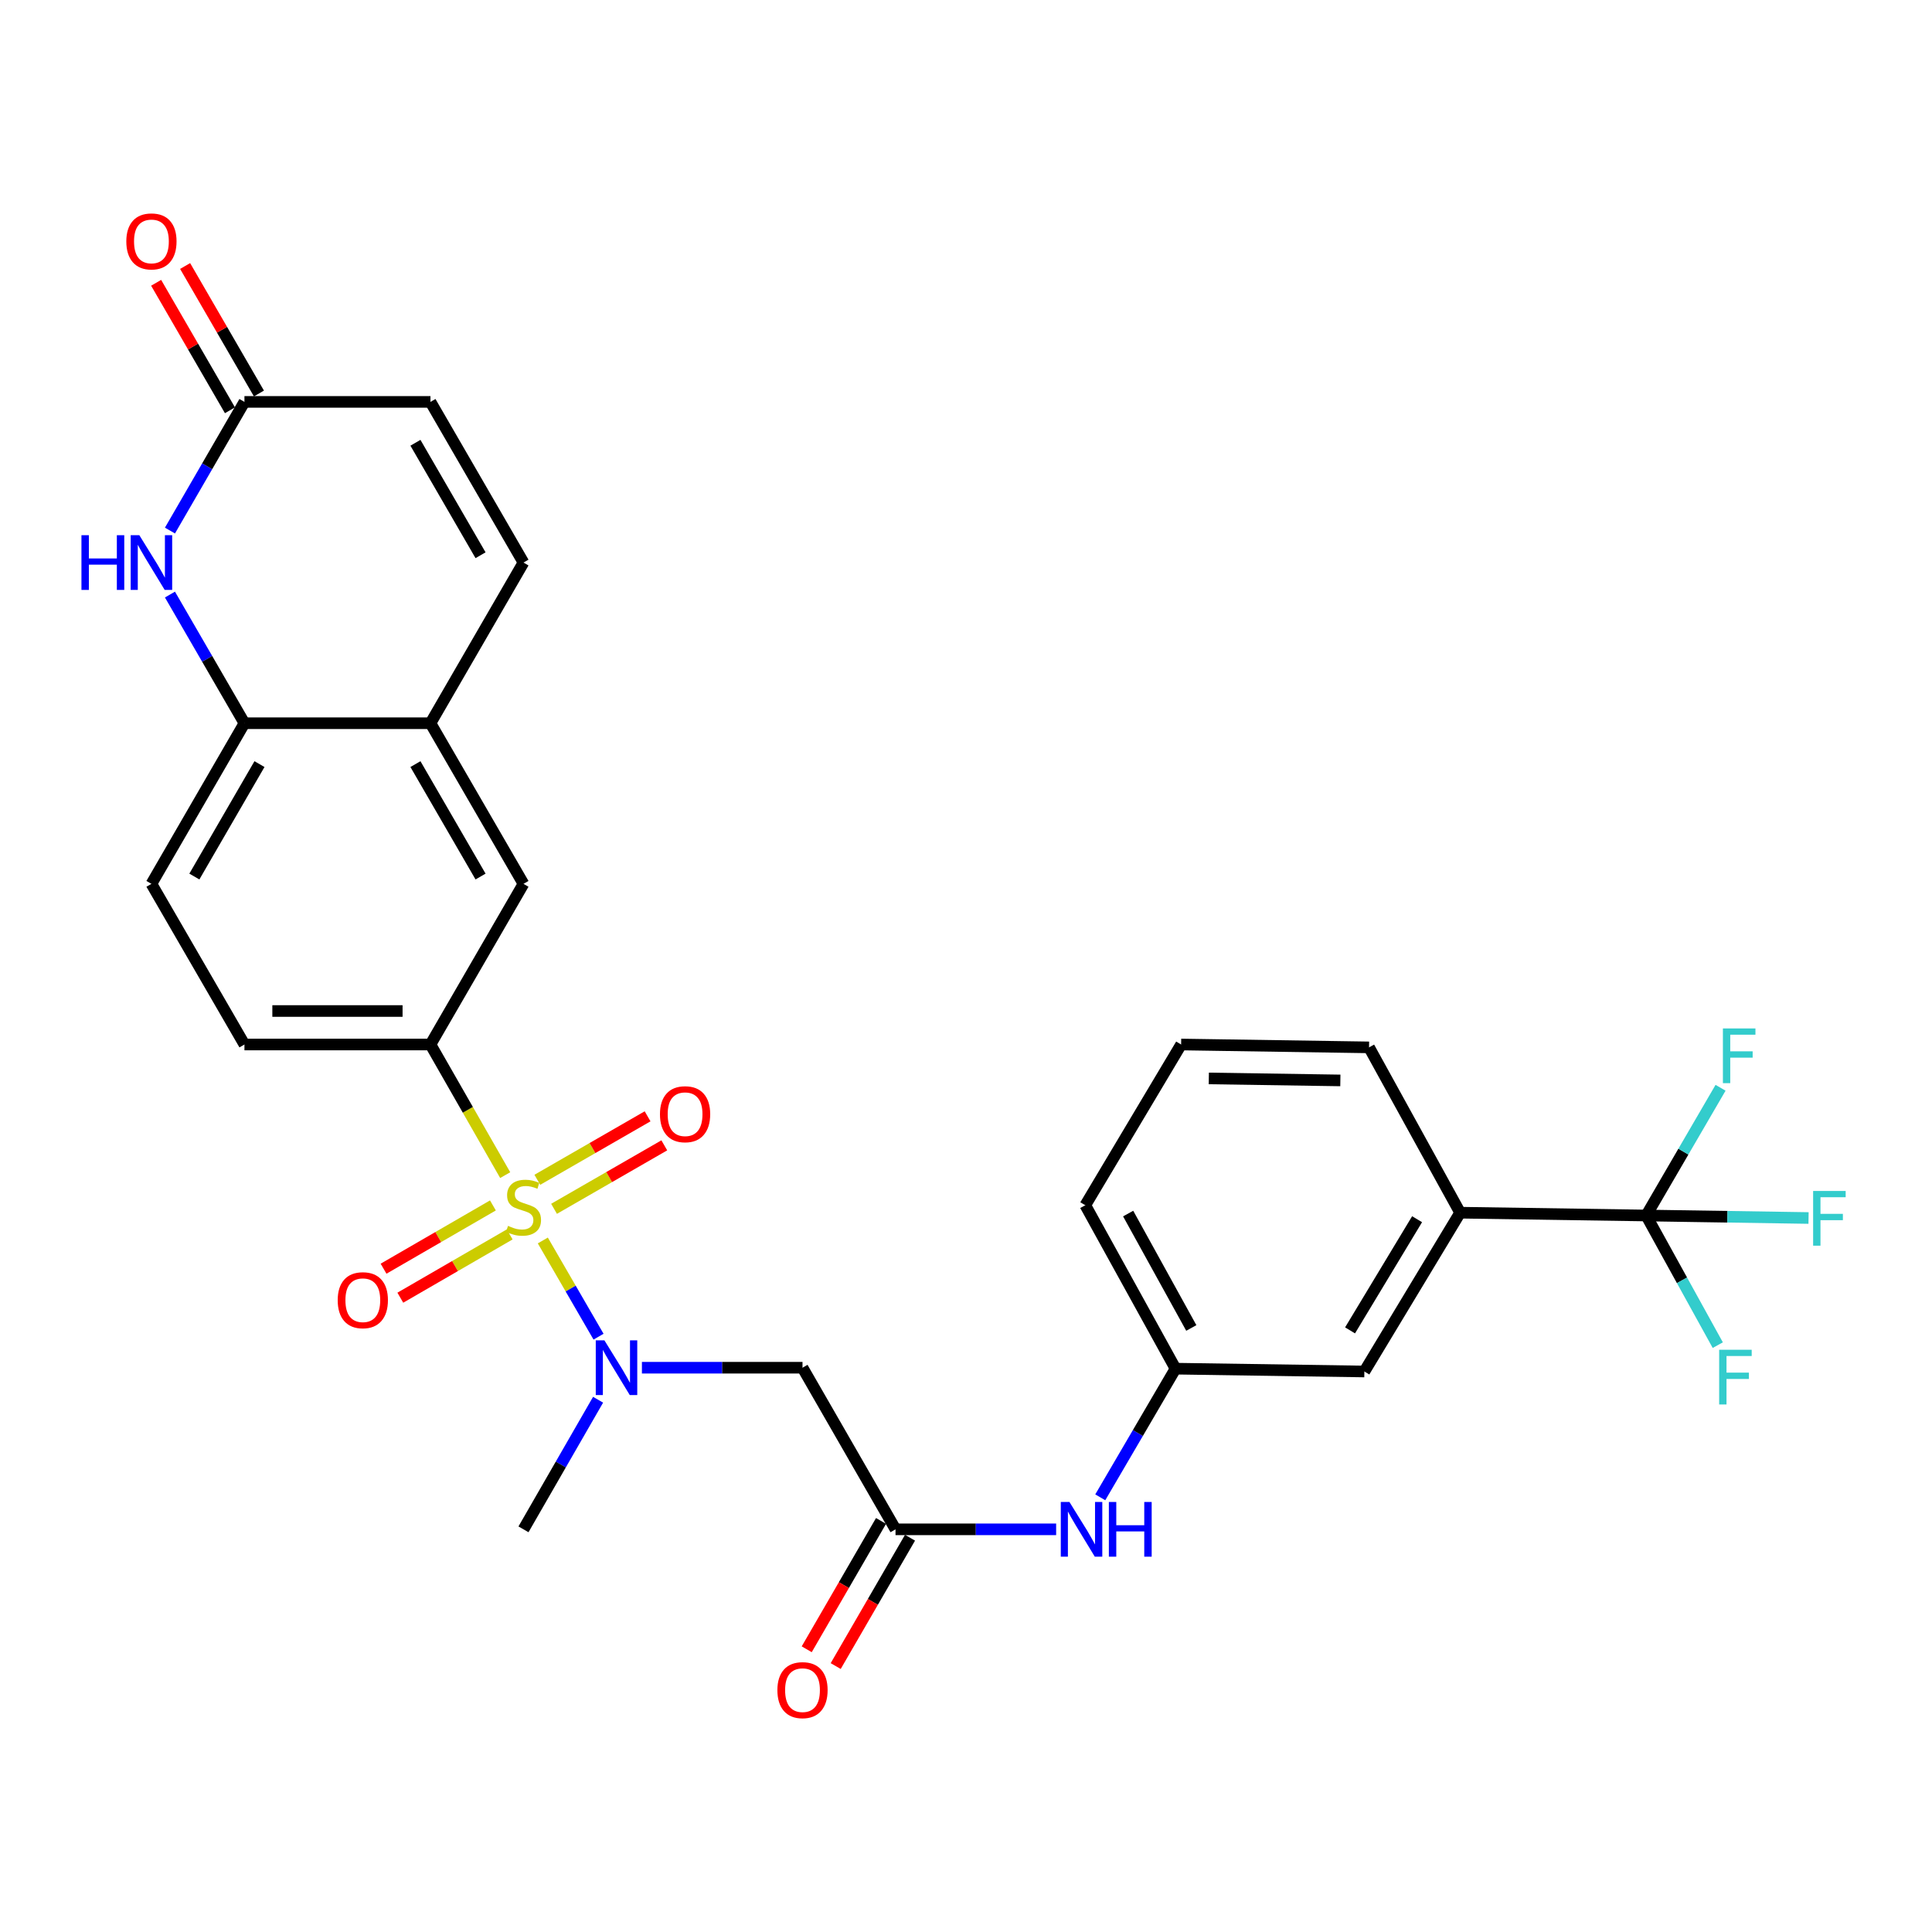 <?xml version='1.0' encoding='iso-8859-1'?>
<svg version='1.1' baseProfile='full'
              xmlns='http://www.w3.org/2000/svg'
                      xmlns:rdkit='http://www.rdkit.org/xml'
                      xmlns:xlink='http://www.w3.org/1999/xlink'
                  xml:space='preserve'
width='1000px' height='1000px' viewBox='0 0 1000 1000'>
<!-- END OF HEADER -->
<rect style='opacity:1.0;fill:#FFFFFF;stroke:none' width='1000' height='1000' x='0' y='0'> </rect>
<path class='bond-0' d='M 280.963,642.069 L 295.384,666.967' style='fill:none;fill-rule:evenodd;stroke:#CCCC00;stroke-width:6px;stroke-linecap:butt;stroke-linejoin:miter;stroke-opacity:1' />
<path class='bond-0' d='M 295.384,666.967 L 309.804,691.866' style='fill:none;fill-rule:evenodd;stroke:#0000FF;stroke-width:6px;stroke-linecap:butt;stroke-linejoin:miter;stroke-opacity:1' />
<path class='bond-1' d='M 261.489,608.243 L 242.15,574.439' style='fill:none;fill-rule:evenodd;stroke:#CCCC00;stroke-width:6px;stroke-linecap:butt;stroke-linejoin:miter;stroke-opacity:1' />
<path class='bond-1' d='M 242.15,574.439 L 222.81,540.634' style='fill:none;fill-rule:evenodd;stroke:#000000;stroke-width:6px;stroke-linecap:butt;stroke-linejoin:miter;stroke-opacity:1' />
<path class='bond-12' d='M 255.131,623.928 L 226.827,640.304' style='fill:none;fill-rule:evenodd;stroke:#CCCC00;stroke-width:6px;stroke-linecap:butt;stroke-linejoin:miter;stroke-opacity:1' />
<path class='bond-12' d='M 226.827,640.304 L 198.523,656.68' style='fill:none;fill-rule:evenodd;stroke:#FF0000;stroke-width:6px;stroke-linecap:butt;stroke-linejoin:miter;stroke-opacity:1' />
<path class='bond-12' d='M 263.813,638.932 L 235.508,655.308' style='fill:none;fill-rule:evenodd;stroke:#CCCC00;stroke-width:6px;stroke-linecap:butt;stroke-linejoin:miter;stroke-opacity:1' />
<path class='bond-12' d='M 235.508,655.308 L 207.204,671.685' style='fill:none;fill-rule:evenodd;stroke:#FF0000;stroke-width:6px;stroke-linecap:butt;stroke-linejoin:miter;stroke-opacity:1' />
<path class='bond-13' d='M 286.771,625.682 L 315.305,609.255' style='fill:none;fill-rule:evenodd;stroke:#CCCC00;stroke-width:6px;stroke-linecap:butt;stroke-linejoin:miter;stroke-opacity:1' />
<path class='bond-13' d='M 315.305,609.255 L 343.839,592.828' style='fill:none;fill-rule:evenodd;stroke:#FF0000;stroke-width:6px;stroke-linecap:butt;stroke-linejoin:miter;stroke-opacity:1' />
<path class='bond-13' d='M 278.122,610.659 L 306.656,594.231' style='fill:none;fill-rule:evenodd;stroke:#CCCC00;stroke-width:6px;stroke-linecap:butt;stroke-linejoin:miter;stroke-opacity:1' />
<path class='bond-13' d='M 306.656,594.231 L 335.19,577.804' style='fill:none;fill-rule:evenodd;stroke:#FF0000;stroke-width:6px;stroke-linecap:butt;stroke-linejoin:miter;stroke-opacity:1' />
<path class='bond-4' d='M 332.254,707.928 L 373.815,707.928' style='fill:none;fill-rule:evenodd;stroke:#0000FF;stroke-width:6px;stroke-linecap:butt;stroke-linejoin:miter;stroke-opacity:1' />
<path class='bond-4' d='M 373.815,707.928 L 415.375,707.928' style='fill:none;fill-rule:evenodd;stroke:#000000;stroke-width:6px;stroke-linecap:butt;stroke-linejoin:miter;stroke-opacity:1' />
<path class='bond-25' d='M 309.567,724.501 L 290.26,758.041' style='fill:none;fill-rule:evenodd;stroke:#0000FF;stroke-width:6px;stroke-linecap:butt;stroke-linejoin:miter;stroke-opacity:1' />
<path class='bond-25' d='M 290.26,758.041 L 270.954,791.58' style='fill:none;fill-rule:evenodd;stroke:#000000;stroke-width:6px;stroke-linecap:butt;stroke-linejoin:miter;stroke-opacity:1' />
<path class='bond-11' d='M 222.81,540.634 L 270.954,457.483' style='fill:none;fill-rule:evenodd;stroke:#000000;stroke-width:6px;stroke-linecap:butt;stroke-linejoin:miter;stroke-opacity:1' />
<path class='bond-17' d='M 222.81,540.634 L 126.523,540.634' style='fill:none;fill-rule:evenodd;stroke:#000000;stroke-width:6px;stroke-linecap:butt;stroke-linejoin:miter;stroke-opacity:1' />
<path class='bond-17' d='M 208.367,523.299 L 140.966,523.299' style='fill:none;fill-rule:evenodd;stroke:#000000;stroke-width:6px;stroke-linecap:butt;stroke-linejoin:miter;stroke-opacity:1' />
<path class='bond-2' d='M 852.078,629.14 L 755.761,627.686' style='fill:none;fill-rule:evenodd;stroke:#000000;stroke-width:6px;stroke-linecap:butt;stroke-linejoin:miter;stroke-opacity:1' />
<path class='bond-22' d='M 852.078,629.14 L 894.089,629.788' style='fill:none;fill-rule:evenodd;stroke:#000000;stroke-width:6px;stroke-linecap:butt;stroke-linejoin:miter;stroke-opacity:1' />
<path class='bond-22' d='M 894.089,629.788 L 936.101,630.437' style='fill:none;fill-rule:evenodd;stroke:#33CCCC;stroke-width:6px;stroke-linecap:butt;stroke-linejoin:miter;stroke-opacity:1' />
<path class='bond-23' d='M 852.078,629.14 L 870.599,662.691' style='fill:none;fill-rule:evenodd;stroke:#000000;stroke-width:6px;stroke-linecap:butt;stroke-linejoin:miter;stroke-opacity:1' />
<path class='bond-23' d='M 870.599,662.691 L 889.121,696.243' style='fill:none;fill-rule:evenodd;stroke:#33CCCC;stroke-width:6px;stroke-linecap:butt;stroke-linejoin:miter;stroke-opacity:1' />
<path class='bond-24' d='M 852.078,629.14 L 871.318,596.085' style='fill:none;fill-rule:evenodd;stroke:#000000;stroke-width:6px;stroke-linecap:butt;stroke-linejoin:miter;stroke-opacity:1' />
<path class='bond-24' d='M 871.318,596.085 L 890.558,563.031' style='fill:none;fill-rule:evenodd;stroke:#33CCCC;stroke-width:6px;stroke-linecap:butt;stroke-linejoin:miter;stroke-opacity:1' />
<path class='bond-3' d='M 87.967,307.743 L 107.245,341.042' style='fill:none;fill-rule:evenodd;stroke:#0000FF;stroke-width:6px;stroke-linecap:butt;stroke-linejoin:miter;stroke-opacity:1' />
<path class='bond-3' d='M 107.245,341.042 L 126.523,374.341' style='fill:none;fill-rule:evenodd;stroke:#000000;stroke-width:6px;stroke-linecap:butt;stroke-linejoin:miter;stroke-opacity:1' />
<path class='bond-6' d='M 87.967,274.618 L 107.245,241.319' style='fill:none;fill-rule:evenodd;stroke:#0000FF;stroke-width:6px;stroke-linecap:butt;stroke-linejoin:miter;stroke-opacity:1' />
<path class='bond-6' d='M 107.245,241.319 L 126.523,208.02' style='fill:none;fill-rule:evenodd;stroke:#000000;stroke-width:6px;stroke-linecap:butt;stroke-linejoin:miter;stroke-opacity:1' />
<path class='bond-5' d='M 415.375,707.928 L 463.519,791.58' style='fill:none;fill-rule:evenodd;stroke:#000000;stroke-width:6px;stroke-linecap:butt;stroke-linejoin:miter;stroke-opacity:1' />
<path class='bond-15' d='M 463.519,791.58 L 505.089,791.58' style='fill:none;fill-rule:evenodd;stroke:#000000;stroke-width:6px;stroke-linecap:butt;stroke-linejoin:miter;stroke-opacity:1' />
<path class='bond-15' d='M 505.089,791.58 L 546.659,791.58' style='fill:none;fill-rule:evenodd;stroke:#0000FF;stroke-width:6px;stroke-linecap:butt;stroke-linejoin:miter;stroke-opacity:1' />
<path class='bond-19' d='M 456.018,787.237 L 436.787,820.452' style='fill:none;fill-rule:evenodd;stroke:#000000;stroke-width:6px;stroke-linecap:butt;stroke-linejoin:miter;stroke-opacity:1' />
<path class='bond-19' d='M 436.787,820.452 L 417.556,853.666' style='fill:none;fill-rule:evenodd;stroke:#FF0000;stroke-width:6px;stroke-linecap:butt;stroke-linejoin:miter;stroke-opacity:1' />
<path class='bond-19' d='M 471.02,795.923 L 451.789,829.138' style='fill:none;fill-rule:evenodd;stroke:#000000;stroke-width:6px;stroke-linecap:butt;stroke-linejoin:miter;stroke-opacity:1' />
<path class='bond-19' d='M 451.789,829.138 L 432.558,862.352' style='fill:none;fill-rule:evenodd;stroke:#FF0000;stroke-width:6px;stroke-linecap:butt;stroke-linejoin:miter;stroke-opacity:1' />
<path class='bond-20' d='M 134.024,203.677 L 114.92,170.682' style='fill:none;fill-rule:evenodd;stroke:#000000;stroke-width:6px;stroke-linecap:butt;stroke-linejoin:miter;stroke-opacity:1' />
<path class='bond-20' d='M 114.92,170.682 L 95.817,137.688' style='fill:none;fill-rule:evenodd;stroke:#FF0000;stroke-width:6px;stroke-linecap:butt;stroke-linejoin:miter;stroke-opacity:1' />
<path class='bond-20' d='M 119.022,212.363 L 99.918,179.368' style='fill:none;fill-rule:evenodd;stroke:#000000;stroke-width:6px;stroke-linecap:butt;stroke-linejoin:miter;stroke-opacity:1' />
<path class='bond-20' d='M 99.918,179.368 L 80.815,146.374' style='fill:none;fill-rule:evenodd;stroke:#FF0000;stroke-width:6px;stroke-linecap:butt;stroke-linejoin:miter;stroke-opacity:1' />
<path class='bond-30' d='M 126.523,208.02 L 222.81,208.02' style='fill:none;fill-rule:evenodd;stroke:#000000;stroke-width:6px;stroke-linecap:butt;stroke-linejoin:miter;stroke-opacity:1' />
<path class='bond-7' d='M 126.523,374.341 L 78.379,457.483' style='fill:none;fill-rule:evenodd;stroke:#000000;stroke-width:6px;stroke-linecap:butt;stroke-linejoin:miter;stroke-opacity:1' />
<path class='bond-7' d='M 134.303,395.499 L 100.602,453.698' style='fill:none;fill-rule:evenodd;stroke:#000000;stroke-width:6px;stroke-linecap:butt;stroke-linejoin:miter;stroke-opacity:1' />
<path class='bond-29' d='M 126.523,374.341 L 222.81,374.341' style='fill:none;fill-rule:evenodd;stroke:#000000;stroke-width:6px;stroke-linecap:butt;stroke-linejoin:miter;stroke-opacity:1' />
<path class='bond-8' d='M 222.81,374.341 L 270.954,457.483' style='fill:none;fill-rule:evenodd;stroke:#000000;stroke-width:6px;stroke-linecap:butt;stroke-linejoin:miter;stroke-opacity:1' />
<path class='bond-8' d='M 215.03,395.499 L 248.731,453.698' style='fill:none;fill-rule:evenodd;stroke:#000000;stroke-width:6px;stroke-linecap:butt;stroke-linejoin:miter;stroke-opacity:1' />
<path class='bond-9' d='M 222.81,374.341 L 270.954,291.181' style='fill:none;fill-rule:evenodd;stroke:#000000;stroke-width:6px;stroke-linecap:butt;stroke-linejoin:miter;stroke-opacity:1' />
<path class='bond-14' d='M 270.954,291.181 L 222.81,208.02' style='fill:none;fill-rule:evenodd;stroke:#000000;stroke-width:6px;stroke-linecap:butt;stroke-linejoin:miter;stroke-opacity:1' />
<path class='bond-14' d='M 248.73,287.392 L 215.029,229.179' style='fill:none;fill-rule:evenodd;stroke:#000000;stroke-width:6px;stroke-linecap:butt;stroke-linejoin:miter;stroke-opacity:1' />
<path class='bond-10' d='M 755.761,627.686 L 706.192,709.883' style='fill:none;fill-rule:evenodd;stroke:#000000;stroke-width:6px;stroke-linecap:butt;stroke-linejoin:miter;stroke-opacity:1' />
<path class='bond-10' d='M 733.481,631.063 L 698.783,688.602' style='fill:none;fill-rule:evenodd;stroke:#000000;stroke-width:6px;stroke-linecap:butt;stroke-linejoin:miter;stroke-opacity:1' />
<path class='bond-31' d='M 755.761,627.686 L 708.619,542.117' style='fill:none;fill-rule:evenodd;stroke:#000000;stroke-width:6px;stroke-linecap:butt;stroke-linejoin:miter;stroke-opacity:1' />
<path class='bond-18' d='M 569.496,775.012 L 588.969,741.716' style='fill:none;fill-rule:evenodd;stroke:#0000FF;stroke-width:6px;stroke-linecap:butt;stroke-linejoin:miter;stroke-opacity:1' />
<path class='bond-18' d='M 588.969,741.716 L 608.441,708.419' style='fill:none;fill-rule:evenodd;stroke:#000000;stroke-width:6px;stroke-linecap:butt;stroke-linejoin:miter;stroke-opacity:1' />
<path class='bond-16' d='M 706.192,709.883 L 608.441,708.419' style='fill:none;fill-rule:evenodd;stroke:#000000;stroke-width:6px;stroke-linecap:butt;stroke-linejoin:miter;stroke-opacity:1' />
<path class='bond-21' d='M 126.523,540.634 L 78.379,457.483' style='fill:none;fill-rule:evenodd;stroke:#000000;stroke-width:6px;stroke-linecap:butt;stroke-linejoin:miter;stroke-opacity:1' />
<path class='bond-28' d='M 608.441,708.419 L 561.752,623.824' style='fill:none;fill-rule:evenodd;stroke:#000000;stroke-width:6px;stroke-linecap:butt;stroke-linejoin:miter;stroke-opacity:1' />
<path class='bond-28' d='M 616.615,687.354 L 583.932,628.137' style='fill:none;fill-rule:evenodd;stroke:#000000;stroke-width:6px;stroke-linecap:butt;stroke-linejoin:miter;stroke-opacity:1' />
<path class='bond-26' d='M 708.619,542.117 L 611.35,540.634' style='fill:none;fill-rule:evenodd;stroke:#000000;stroke-width:6px;stroke-linecap:butt;stroke-linejoin:miter;stroke-opacity:1' />
<path class='bond-26' d='M 693.765,559.228 L 625.676,558.19' style='fill:none;fill-rule:evenodd;stroke:#000000;stroke-width:6px;stroke-linecap:butt;stroke-linejoin:miter;stroke-opacity:1' />
<path class='bond-27' d='M 611.35,540.634 L 561.752,623.824' style='fill:none;fill-rule:evenodd;stroke:#000000;stroke-width:6px;stroke-linecap:butt;stroke-linejoin:miter;stroke-opacity:1' />
<path  class='atom-0' d='M 262.954 634.507
Q 263.274 634.627, 264.594 635.187
Q 265.914 635.747, 267.354 636.107
Q 268.834 636.427, 270.274 636.427
Q 272.954 636.427, 274.514 635.147
Q 276.074 633.827, 276.074 631.547
Q 276.074 629.987, 275.274 629.027
Q 274.514 628.067, 273.314 627.547
Q 272.114 627.027, 270.114 626.427
Q 267.594 625.667, 266.074 624.947
Q 264.594 624.227, 263.514 622.707
Q 262.474 621.187, 262.474 618.627
Q 262.474 615.067, 264.874 612.867
Q 267.314 610.667, 272.114 610.667
Q 275.394 610.667, 279.114 612.227
L 278.194 615.307
Q 274.794 613.907, 272.234 613.907
Q 269.474 613.907, 267.954 615.067
Q 266.434 616.187, 266.474 618.147
Q 266.474 619.667, 267.234 620.587
Q 268.034 621.507, 269.154 622.027
Q 270.314 622.547, 272.234 623.147
Q 274.794 623.947, 276.314 624.747
Q 277.834 625.547, 278.914 627.187
Q 280.034 628.787, 280.034 631.547
Q 280.034 635.467, 277.394 637.587
Q 274.794 639.667, 270.434 639.667
Q 267.914 639.667, 265.994 639.107
Q 264.114 638.587, 261.874 637.667
L 262.954 634.507
' fill='#CCCC00'/>
<path  class='atom-1' d='M 312.847 693.768
L 322.127 708.768
Q 323.047 710.248, 324.527 712.928
Q 326.007 715.608, 326.087 715.768
L 326.087 693.768
L 329.847 693.768
L 329.847 722.088
L 325.967 722.088
L 316.007 705.688
Q 314.847 703.768, 313.607 701.568
Q 312.407 699.368, 312.047 698.688
L 312.047 722.088
L 308.367 722.088
L 308.367 693.768
L 312.847 693.768
' fill='#0000FF'/>
<path  class='atom-4' d='M 42.159 277.021
L 45.999 277.021
L 45.999 289.061
L 60.479 289.061
L 60.479 277.021
L 64.319 277.021
L 64.319 305.341
L 60.479 305.341
L 60.479 292.261
L 45.999 292.261
L 45.999 305.341
L 42.159 305.341
L 42.159 277.021
' fill='#0000FF'/>
<path  class='atom-4' d='M 72.119 277.021
L 81.399 292.021
Q 82.319 293.501, 83.799 296.181
Q 85.279 298.861, 85.359 299.021
L 85.359 277.021
L 89.119 277.021
L 89.119 305.341
L 85.239 305.341
L 75.279 288.941
Q 74.119 287.021, 72.879 284.821
Q 71.679 282.621, 71.319 281.941
L 71.319 305.341
L 67.639 305.341
L 67.639 277.021
L 72.119 277.021
' fill='#0000FF'/>
<path  class='atom-13' d='M 174.793 672.982
Q 174.793 666.182, 178.153 662.382
Q 181.513 658.582, 187.793 658.582
Q 194.073 658.582, 197.433 662.382
Q 200.793 666.182, 200.793 672.982
Q 200.793 679.862, 197.393 683.782
Q 193.993 687.662, 187.793 687.662
Q 181.553 687.662, 178.153 683.782
Q 174.793 679.902, 174.793 672.982
M 187.793 684.462
Q 192.113 684.462, 194.433 681.582
Q 196.793 678.662, 196.793 672.982
Q 196.793 667.422, 194.433 664.622
Q 192.113 661.782, 187.793 661.782
Q 183.473 661.782, 181.113 664.582
Q 178.793 667.382, 178.793 672.982
Q 178.793 678.702, 181.113 681.582
Q 183.473 684.462, 187.793 684.462
' fill='#FF0000'/>
<path  class='atom-14' d='M 341.596 576.713
Q 341.596 569.913, 344.956 566.113
Q 348.316 562.313, 354.596 562.313
Q 360.876 562.313, 364.236 566.113
Q 367.596 569.913, 367.596 576.713
Q 367.596 583.593, 364.196 587.513
Q 360.796 591.393, 354.596 591.393
Q 348.356 591.393, 344.956 587.513
Q 341.596 583.633, 341.596 576.713
M 354.596 588.193
Q 358.916 588.193, 361.236 585.313
Q 363.596 582.393, 363.596 576.713
Q 363.596 571.153, 361.236 568.353
Q 358.916 565.513, 354.596 565.513
Q 350.276 565.513, 347.916 568.313
Q 345.596 571.113, 345.596 576.713
Q 345.596 582.433, 347.916 585.313
Q 350.276 588.193, 354.596 588.193
' fill='#FF0000'/>
<path  class='atom-16' d='M 553.546 777.42
L 562.826 792.42
Q 563.746 793.9, 565.226 796.58
Q 566.706 799.26, 566.786 799.42
L 566.786 777.42
L 570.546 777.42
L 570.546 805.74
L 566.666 805.74
L 556.706 789.34
Q 555.546 787.42, 554.306 785.22
Q 553.106 783.02, 552.746 782.34
L 552.746 805.74
L 549.066 805.74
L 549.066 777.42
L 553.546 777.42
' fill='#0000FF'/>
<path  class='atom-16' d='M 573.946 777.42
L 577.786 777.42
L 577.786 789.46
L 592.266 789.46
L 592.266 777.42
L 596.106 777.42
L 596.106 805.74
L 592.266 805.74
L 592.266 792.66
L 577.786 792.66
L 577.786 805.74
L 573.946 805.74
L 573.946 777.42
' fill='#0000FF'/>
<path  class='atom-20' d='M 402.375 874.811
Q 402.375 868.011, 405.735 864.211
Q 409.095 860.411, 415.375 860.411
Q 421.655 860.411, 425.015 864.211
Q 428.375 868.011, 428.375 874.811
Q 428.375 881.691, 424.975 885.611
Q 421.575 889.491, 415.375 889.491
Q 409.135 889.491, 405.735 885.611
Q 402.375 881.731, 402.375 874.811
M 415.375 886.291
Q 419.695 886.291, 422.015 883.411
Q 424.375 880.491, 424.375 874.811
Q 424.375 869.251, 422.015 866.451
Q 419.695 863.611, 415.375 863.611
Q 411.055 863.611, 408.695 866.411
Q 406.375 869.211, 406.375 874.811
Q 406.375 880.531, 408.695 883.411
Q 411.055 886.291, 415.375 886.291
' fill='#FF0000'/>
<path  class='atom-21' d='M 65.379 124.949
Q 65.379 118.149, 68.739 114.349
Q 72.099 110.549, 78.379 110.549
Q 84.659 110.549, 88.019 114.349
Q 91.379 118.149, 91.379 124.949
Q 91.379 131.829, 87.979 135.749
Q 84.579 139.629, 78.379 139.629
Q 72.139 139.629, 68.739 135.749
Q 65.379 131.869, 65.379 124.949
M 78.379 136.429
Q 82.699 136.429, 85.019 133.549
Q 87.379 130.629, 87.379 124.949
Q 87.379 119.389, 85.019 116.589
Q 82.699 113.749, 78.379 113.749
Q 74.059 113.749, 71.699 116.549
Q 69.379 119.349, 69.379 124.949
Q 69.379 130.669, 71.699 133.549
Q 74.059 136.429, 78.379 136.429
' fill='#FF0000'/>
<path  class='atom-23' d='M 938.472 616.444
L 955.312 616.444
L 955.312 619.684
L 942.272 619.684
L 942.272 628.284
L 953.872 628.284
L 953.872 631.564
L 942.272 631.564
L 942.272 644.764
L 938.472 644.764
L 938.472 616.444
' fill='#33CCCC'/>
<path  class='atom-24' d='M 889.837 698.632
L 906.677 698.632
L 906.677 701.872
L 893.637 701.872
L 893.637 710.472
L 905.237 710.472
L 905.237 713.752
L 893.637 713.752
L 893.637 726.952
L 889.837 726.952
L 889.837 698.632
' fill='#33CCCC'/>
<path  class='atom-25' d='M 891.772 532.32
L 908.612 532.32
L 908.612 535.56
L 895.572 535.56
L 895.572 544.16
L 907.172 544.16
L 907.172 547.44
L 895.572 547.44
L 895.572 560.64
L 891.772 560.64
L 891.772 532.32
' fill='#33CCCC'/>
</svg>
